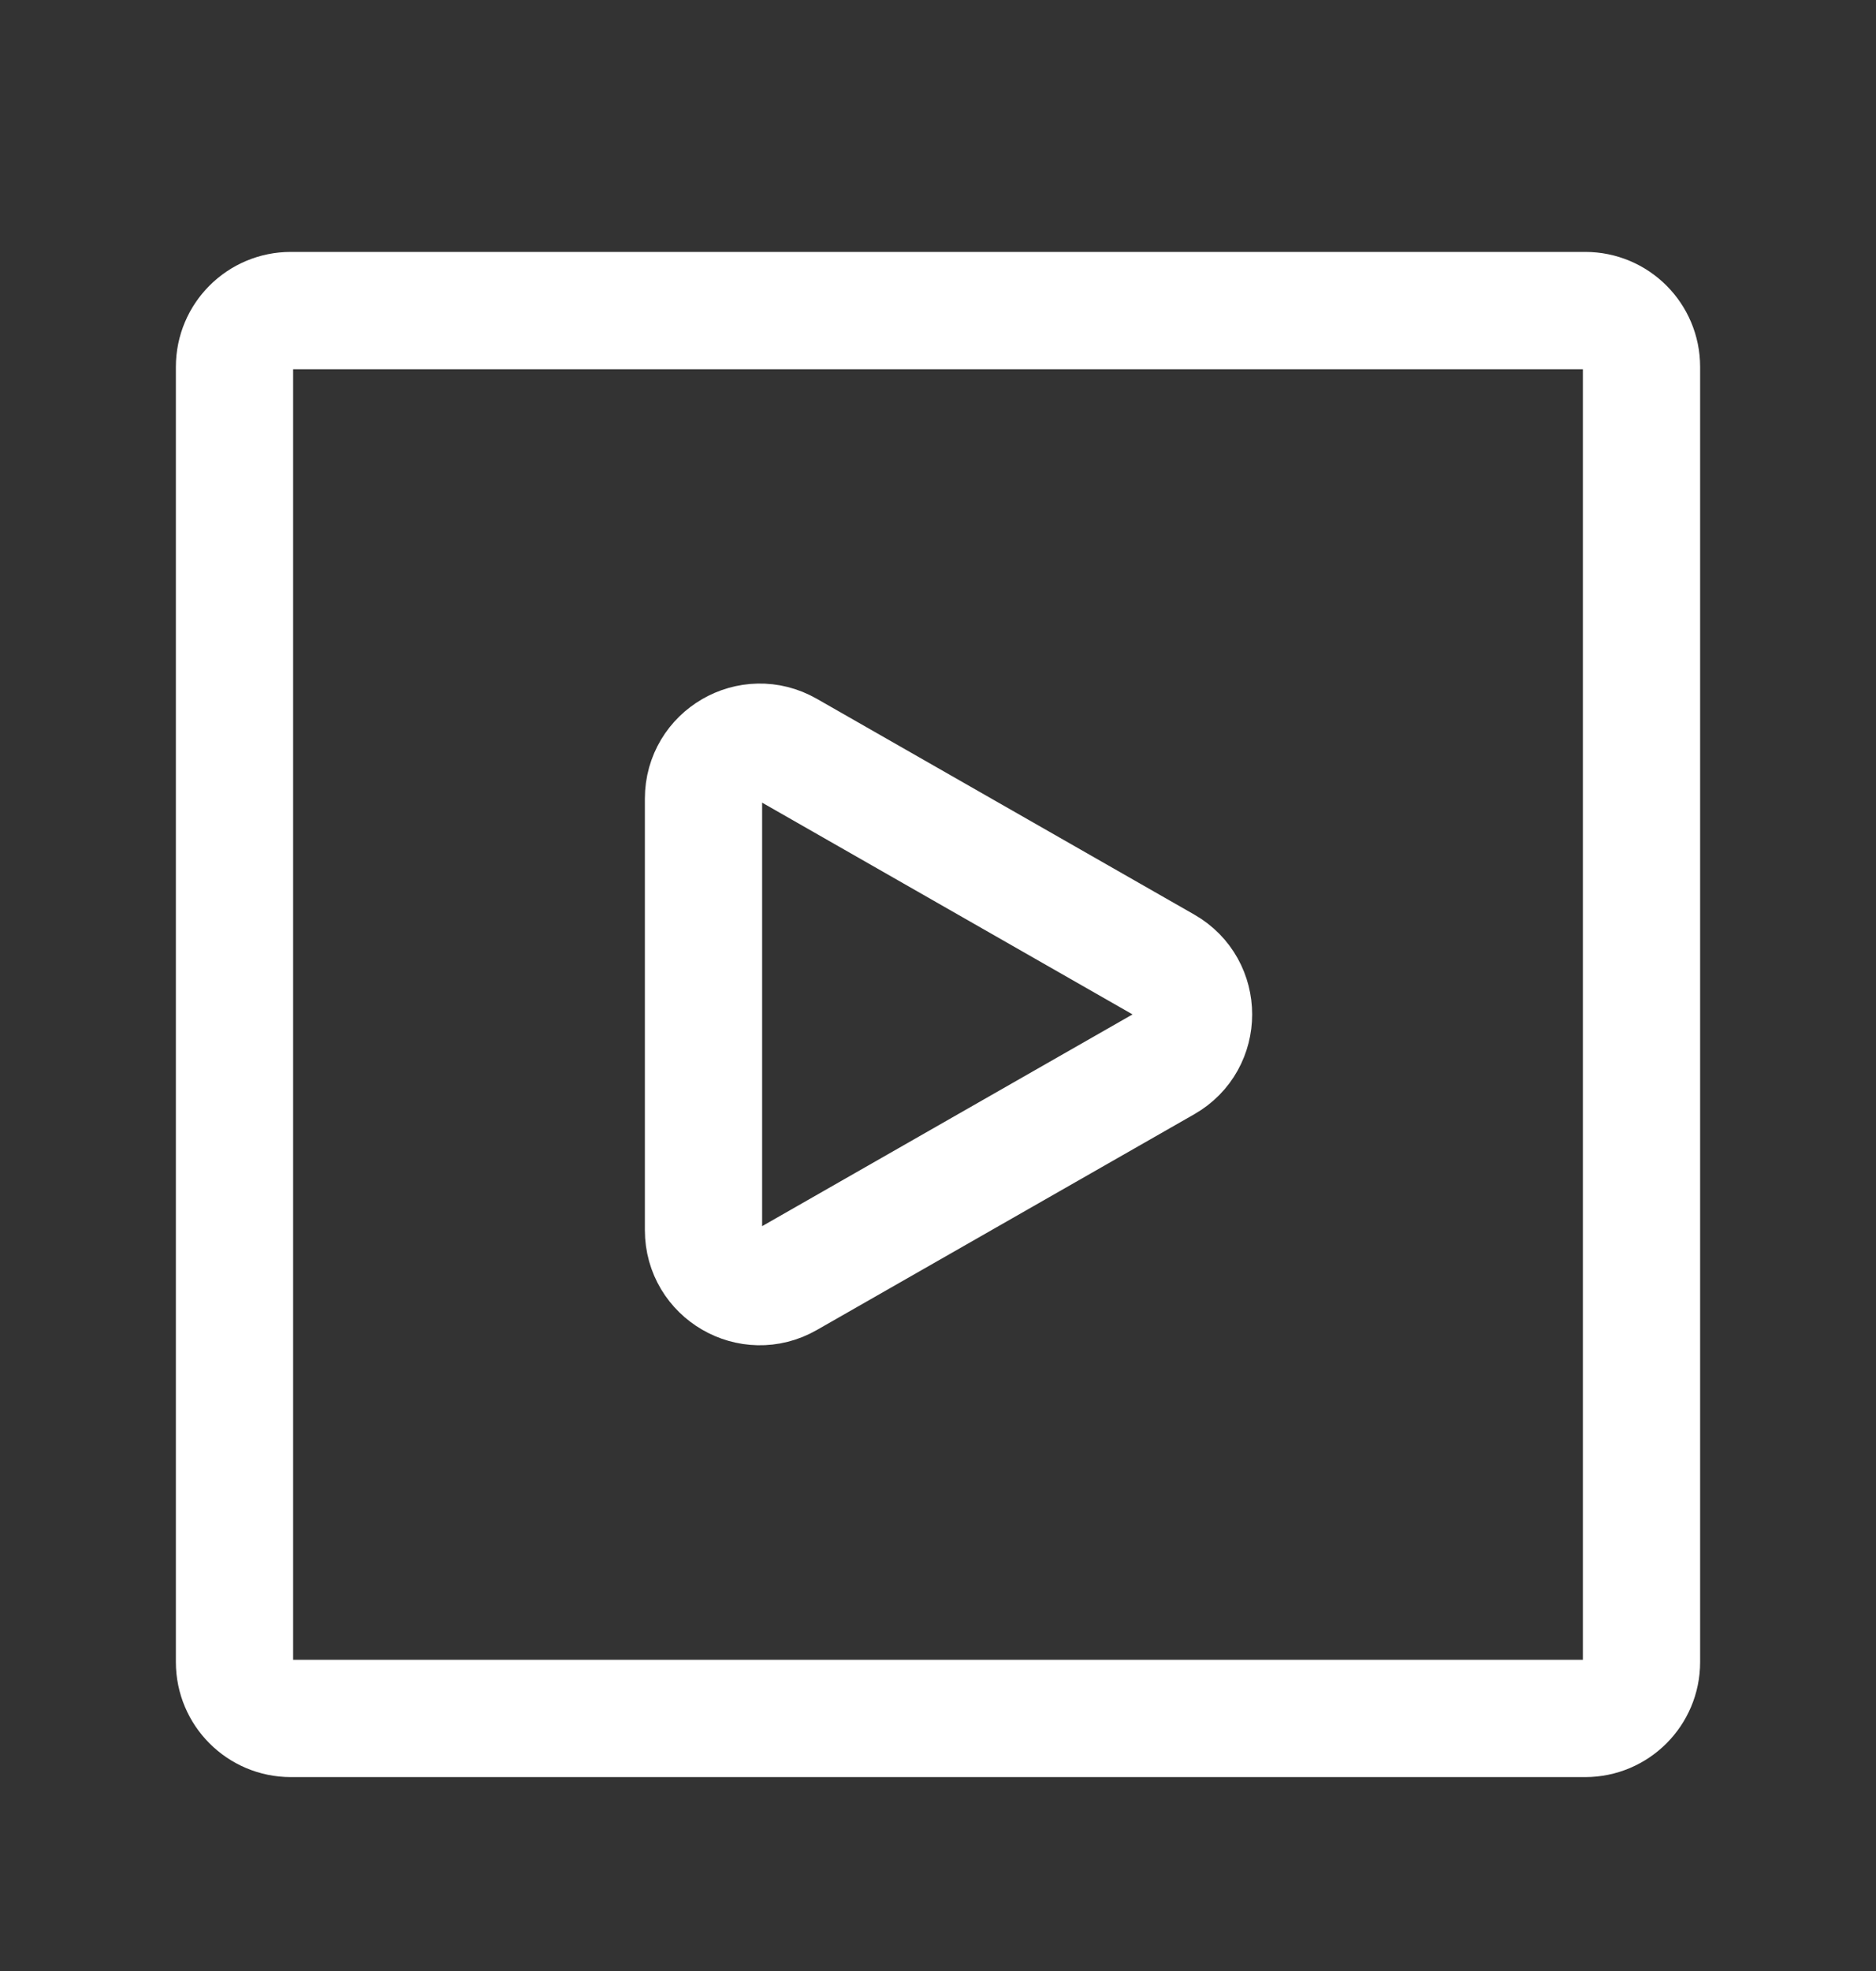 <svg width="20" height="21" viewBox="0 0 20 21" fill="none" xmlns="http://www.w3.org/2000/svg">
<rect x="0" y="0" width="20" height="21" fill="#333333" stroke="none"/>
<path d="M17.5 3.909V17.709C17.5 18.04 17.231 18.309 16.9 18.309H3.1C2.769 18.309 2.5 18.04 2.5 17.709V3.909C2.5 3.577 2.769 3.309 3.1 3.309H16.9C17.231 3.309 17.5 3.577 17.5 3.909Z" stroke="white" stroke-width="1.25" stroke-linecap="round" stroke-linejoin="round"/>
<path d="M8.398 7.988C7.998 7.759 7.5 8.048 7.5 8.509V13.107C7.5 13.568 7.998 13.857 8.398 13.628L12.422 11.329C12.825 11.099 12.825 10.517 12.422 10.287L8.398 7.988Z" stroke="white" stroke-width="1.25" stroke-linecap="round" stroke-linejoin="round"/>
</svg>
